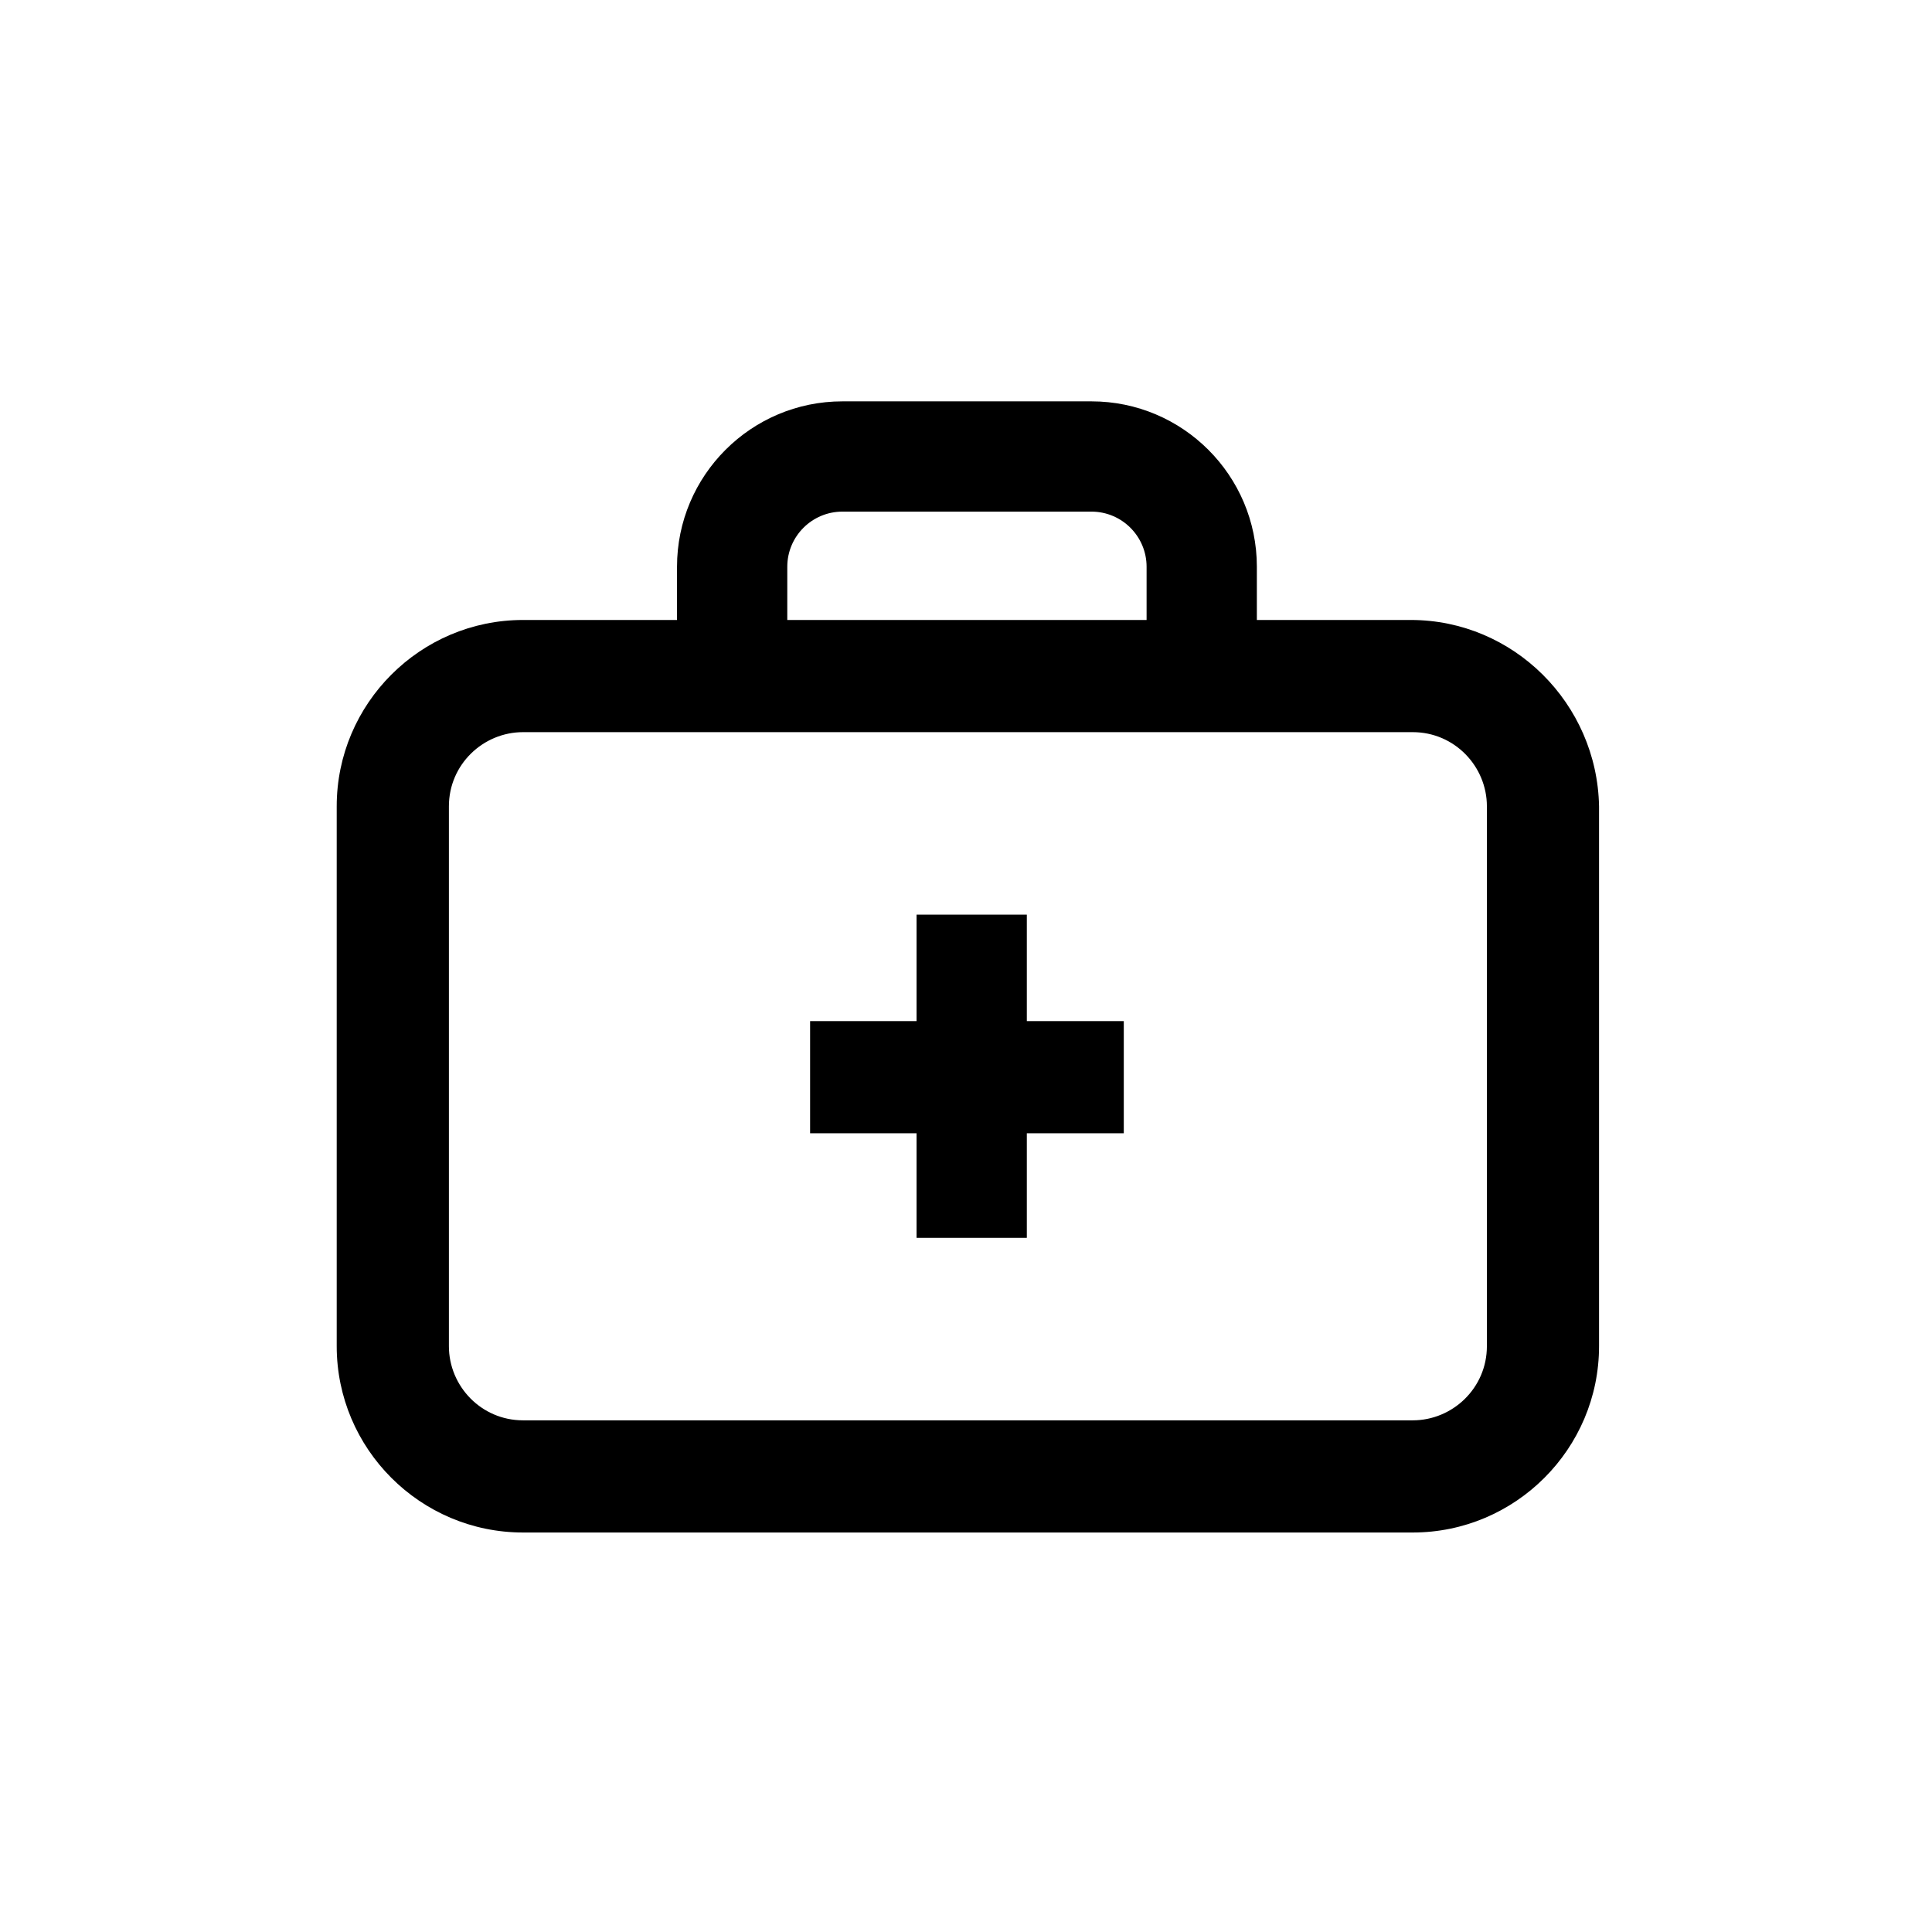 <?xml version="1.0" encoding="UTF-8"?>
<!-- Uploaded to: SVG Repo, www.svgrepo.com, Generator: SVG Repo Mixer Tools -->
<svg fill="#000000" width="800px" height="800px" version="1.1" viewBox="144 144 512 512" xmlns="http://www.w3.org/2000/svg">
 <g>
  <path d="m416.12 386.39h-29.223v28.215h-28.211v29.723h28.211v27.711h29.223v-27.711h25.695v-29.723h-25.695z"/>
  <path d="m517.89 308.3h-40.809v-14.105c0-24.184-19.648-43.832-43.832-43.832h-66c-24.184 0-43.832 19.648-43.832 43.832v14.105h-40.809c-27.207 0-49.375 22.168-49.375 49.375v143.08c0 27.207 22.168 49.375 49.375 49.375h235.78c27.207 0 49.375-22.168 49.375-49.375v-143.08c-0.504-27.207-22.672-49.375-49.875-49.375zm-165.25-14.105c0-8.062 6.551-14.609 14.609-14.609h66c8.062 0 14.609 6.551 14.609 14.609v14.105h-95.219zm185.4 206.56c0 11.082-9.07 19.648-19.648 19.648h-235.78c-11.082 0-19.648-9.07-19.648-19.648v-143.08c0-11.082 9.07-19.648 19.648-19.648h235.78c11.082 0 19.648 9.07 19.648 19.648z"/>
 </g>
</svg>